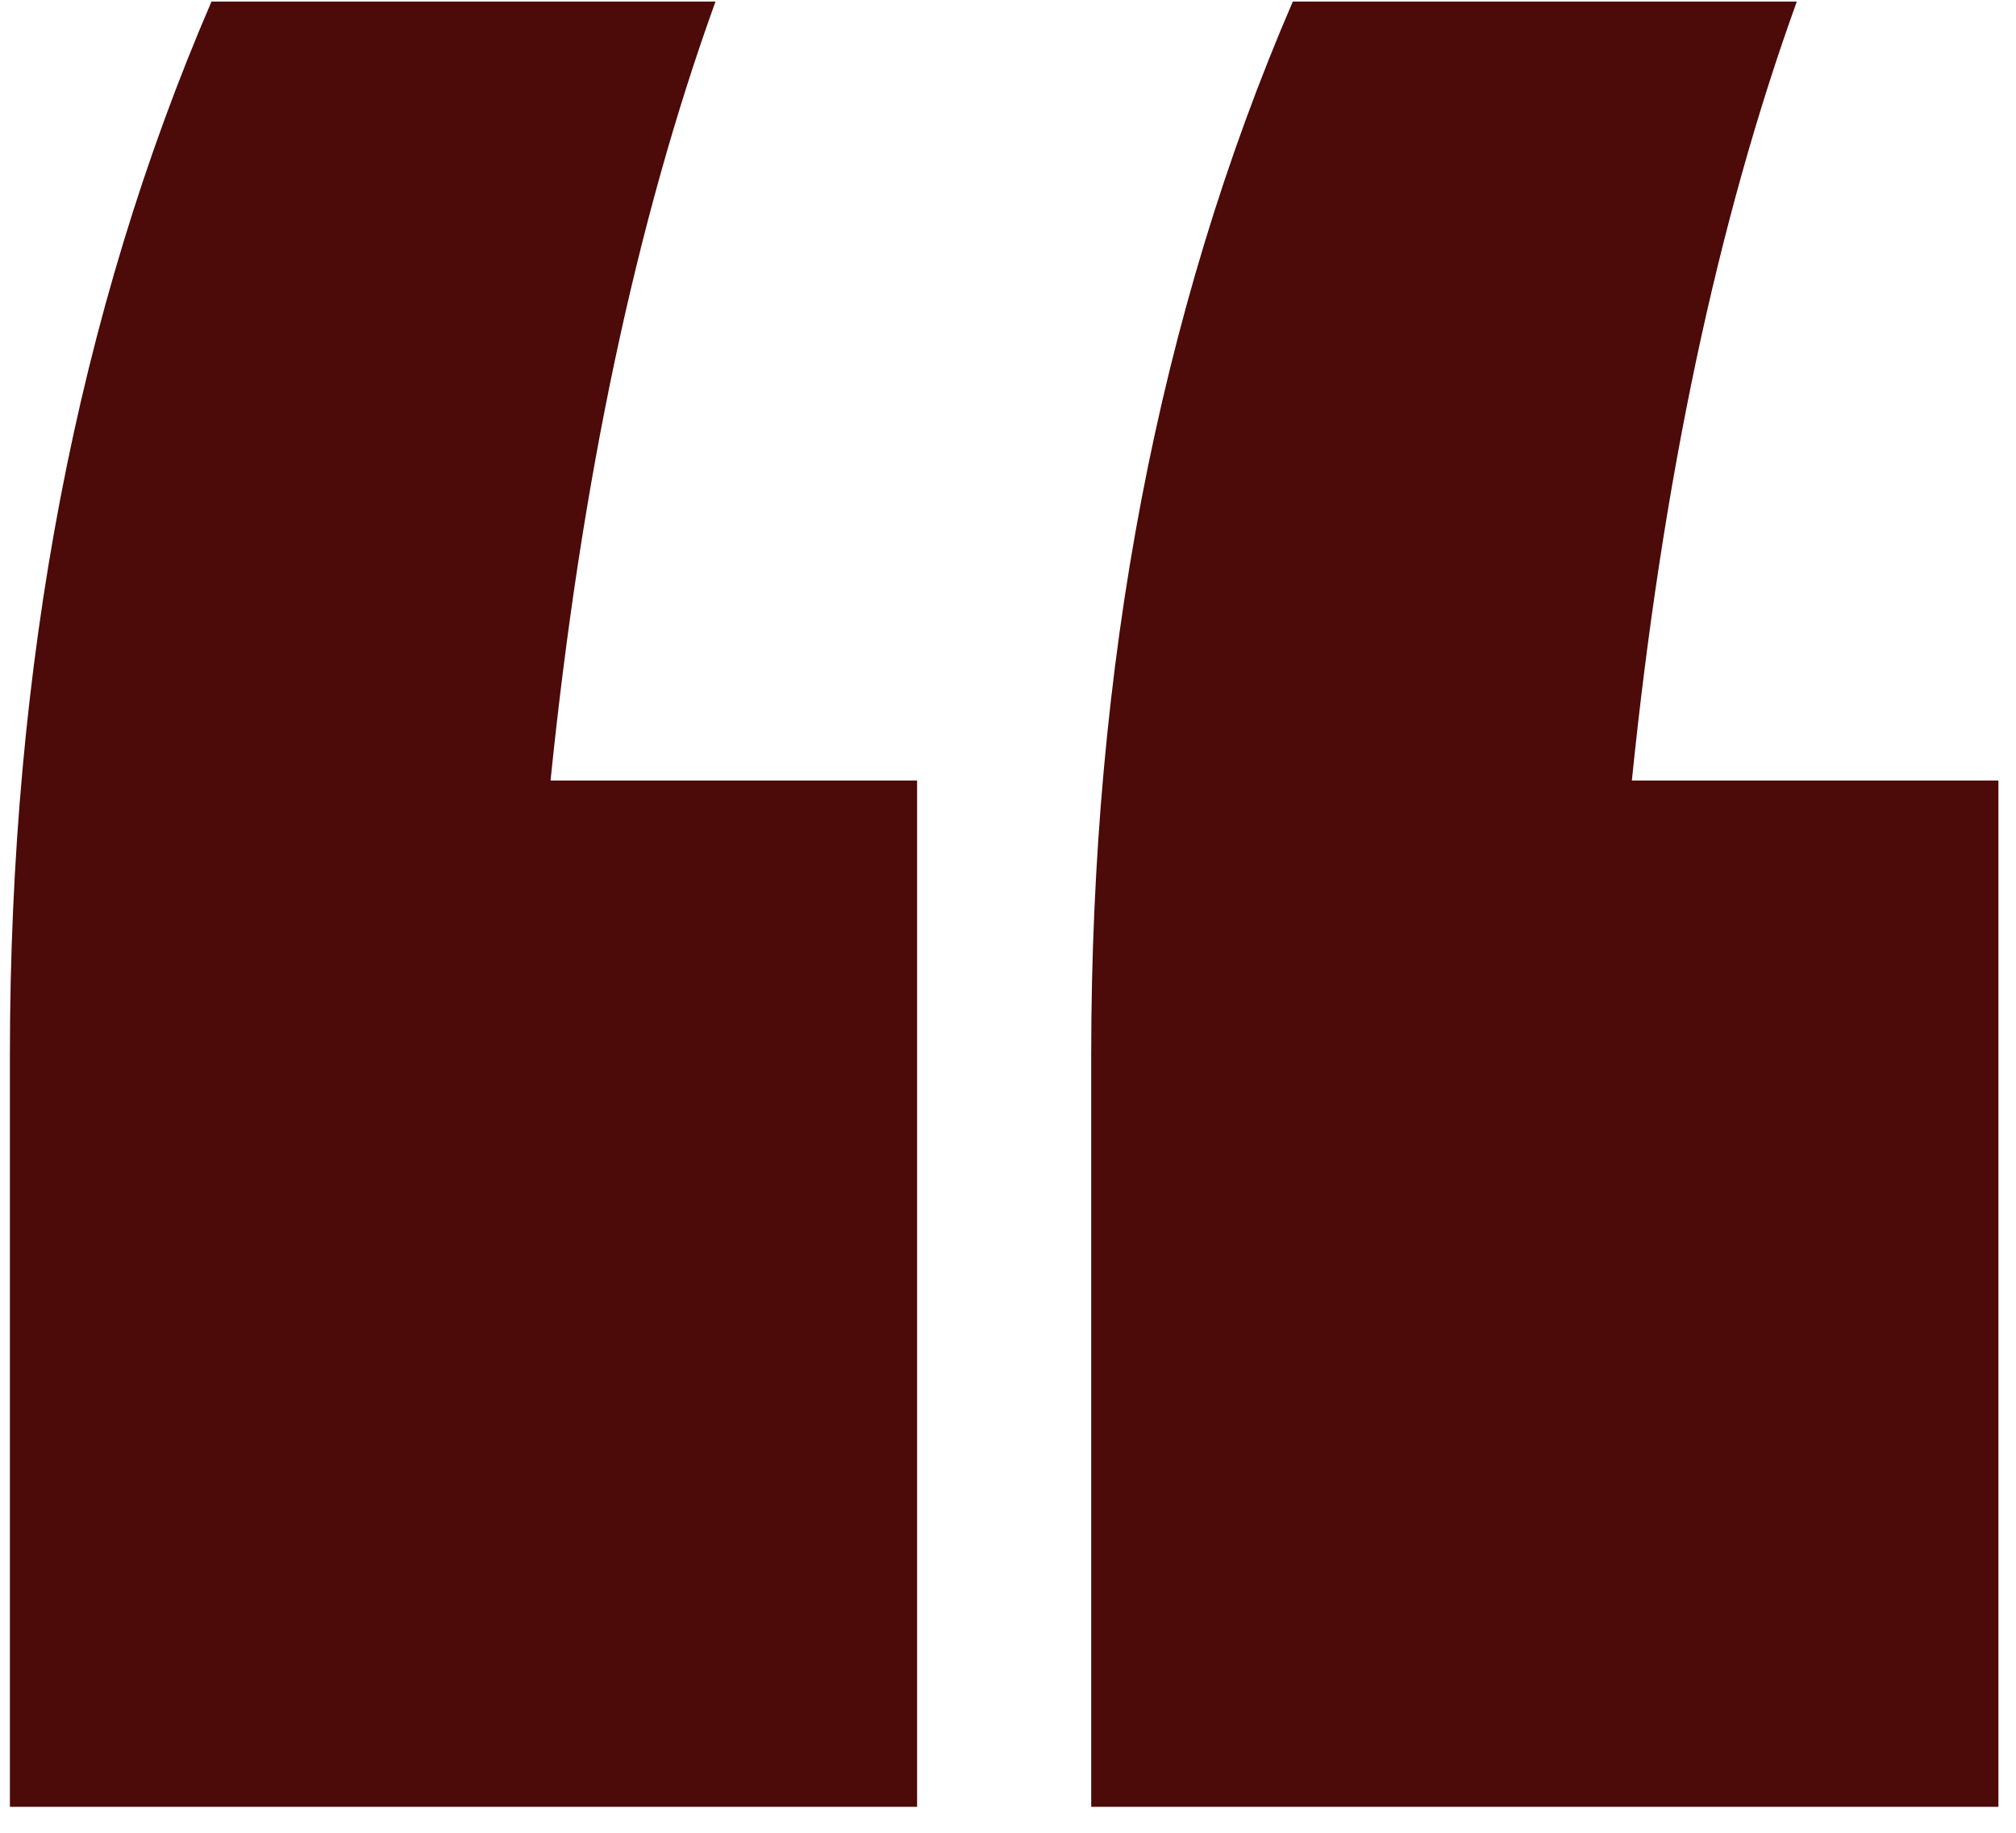<?xml version="1.0" encoding="UTF-8"?> <svg xmlns="http://www.w3.org/2000/svg" width="66" height="60" viewBox="0 0 66 60" fill="none"><path d="M6.924 0.051H23.424C20.824 7.251 19.024 15.751 18.024 25.551H30.024V59.151H0.324V34.551C0.324 21.751 2.524 10.251 6.924 0.051ZM42.324 0.051H58.824C56.224 7.251 54.424 15.751 53.424 25.551H65.424V59.151H35.724V34.551C35.724 21.751 37.924 10.251 42.324 0.051Z" fill="#4C0A09"></path></svg> 